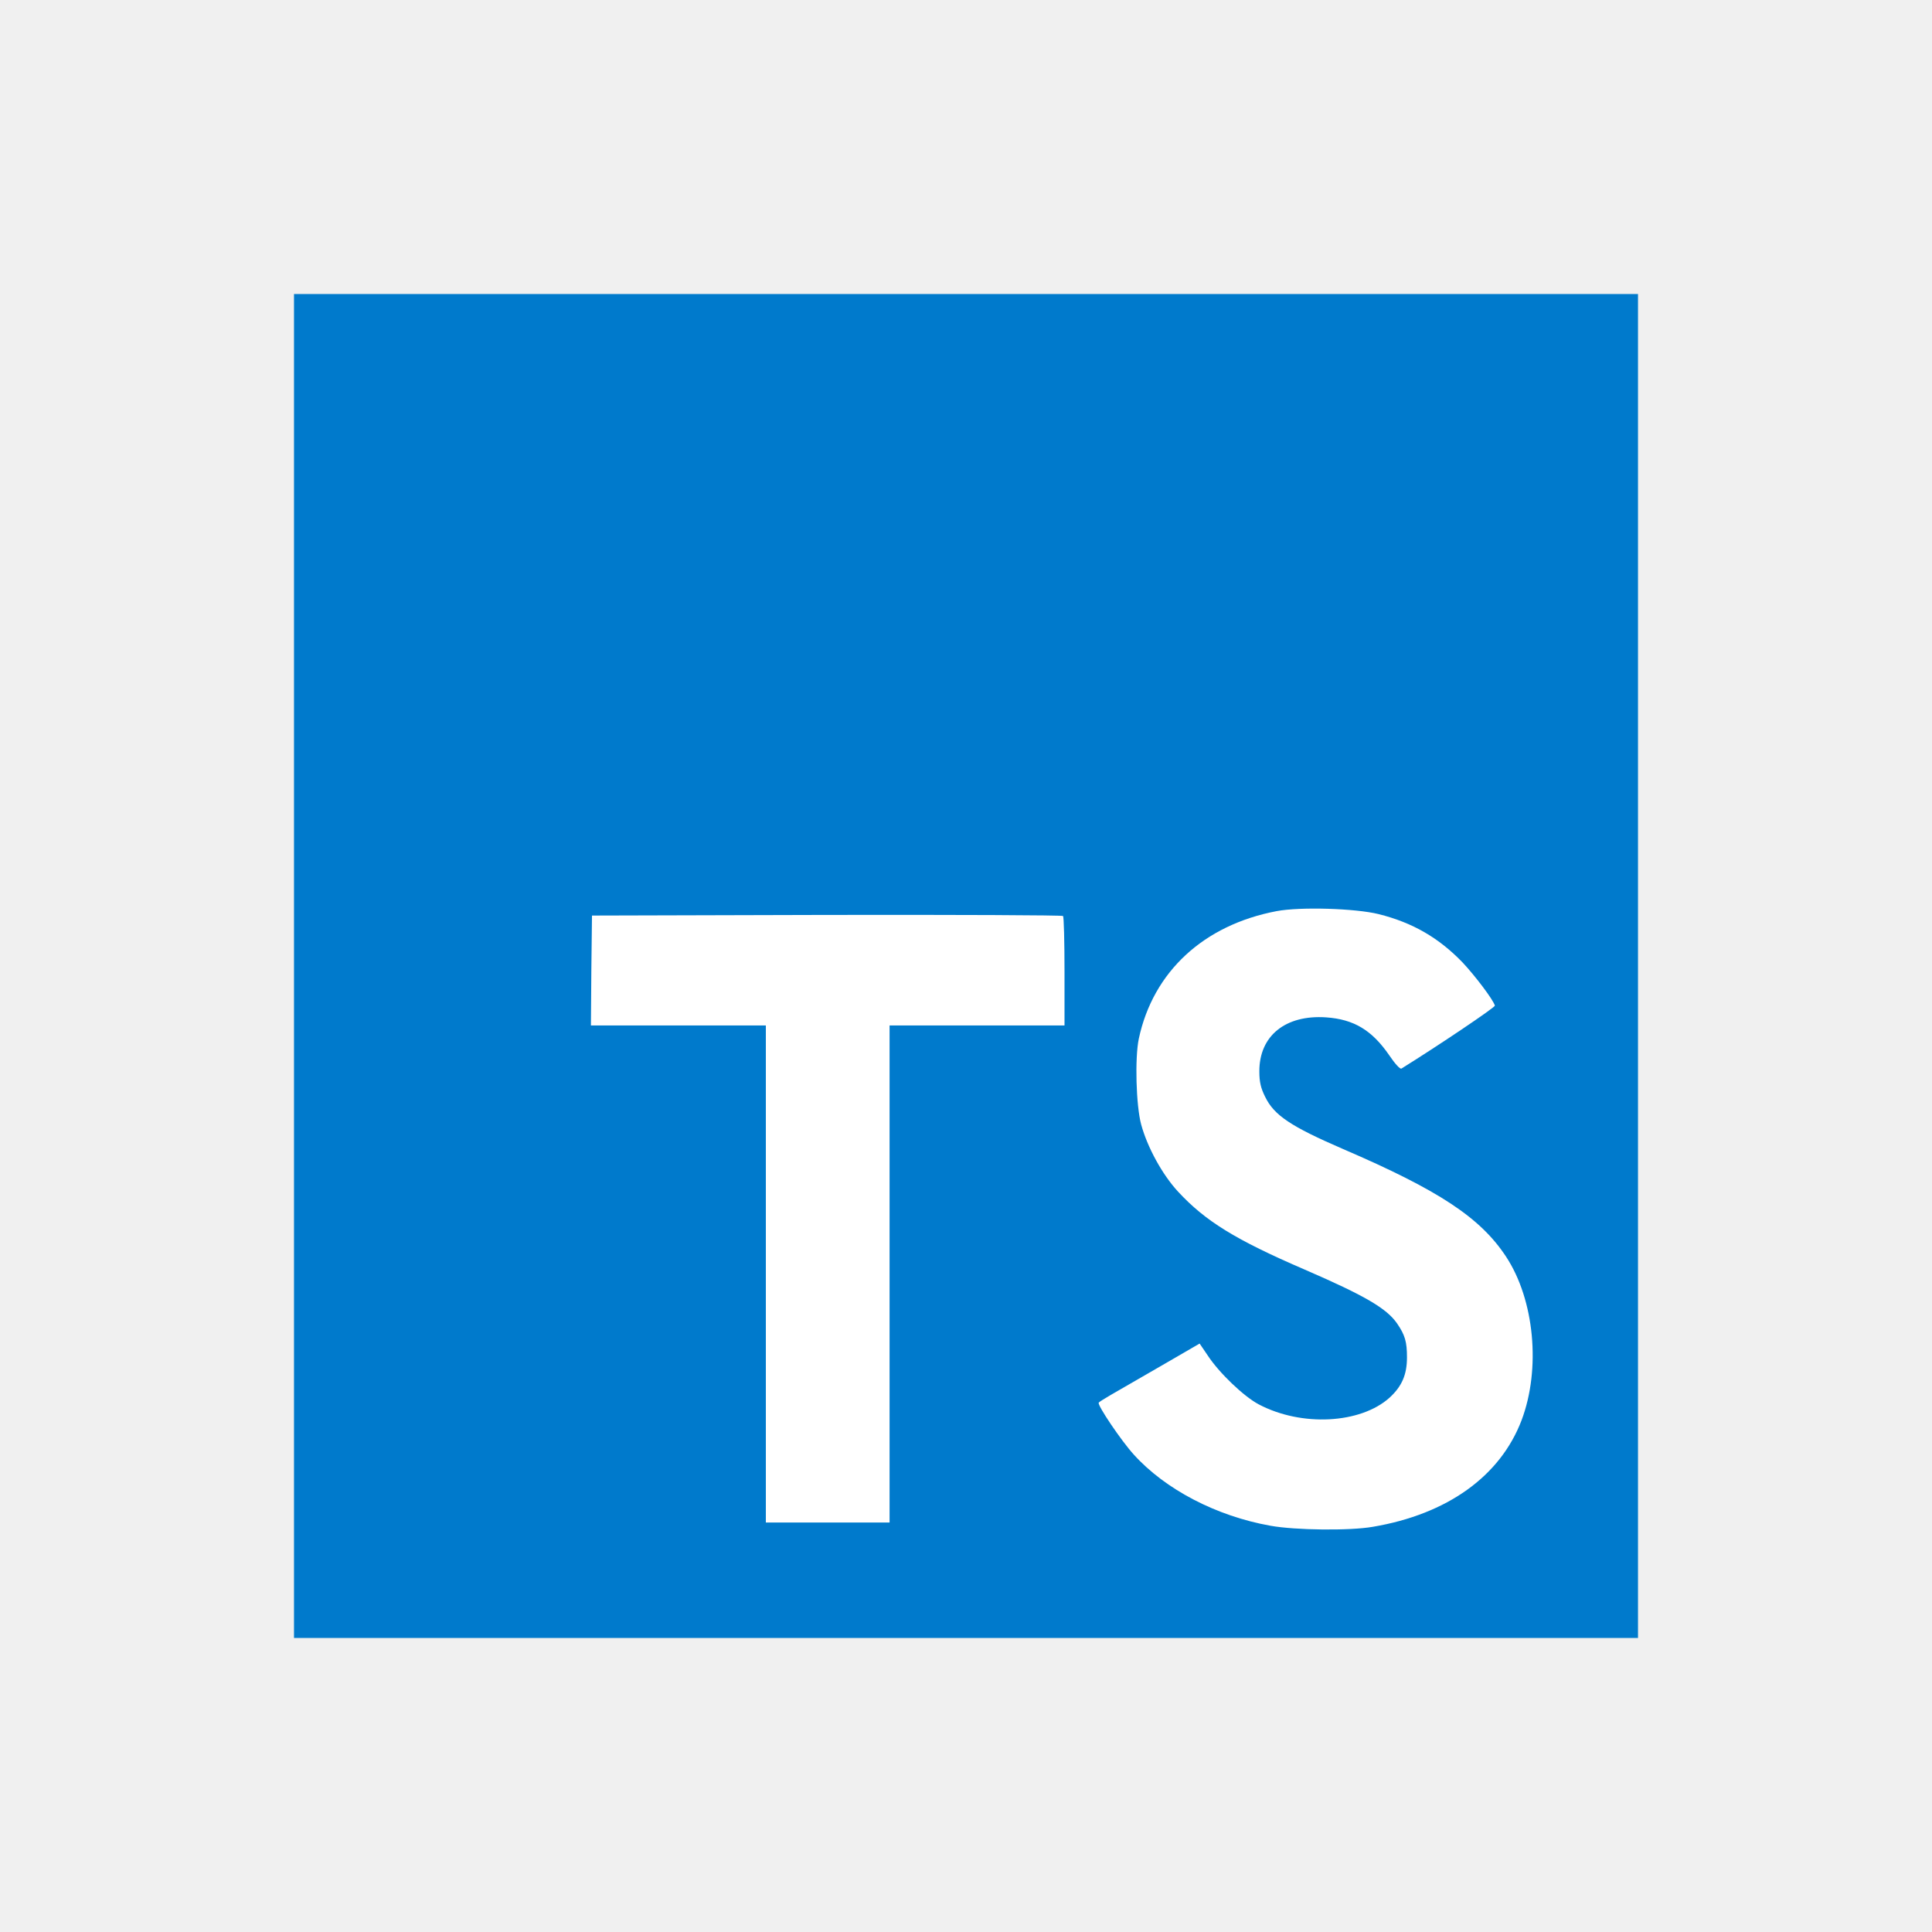 <svg width="92" height="92" viewBox="0 0 92 92" fill="none" xmlns="http://www.w3.org/2000/svg">
<rect width="92" height="92" fill="#F0F0F0"/>
<g clip-path="url(#clip0_4665_7216)">
<path d="M14 46V78H46H78V46V14H46H14V46Z" fill="#007ACC"/>
<path d="M28.159 46.209L28.139 48.83H32.304H36.469V60.665V72.5H39.415H42.361V60.665V48.83H46.526H50.691V46.26C50.691 44.838 50.661 43.649 50.62 43.619C50.59 43.578 45.521 43.558 39.375 43.568L28.19 43.598L28.159 46.209Z" fill="white"/>
<path d="M65.648 43.529C67.273 43.935 68.513 44.657 69.65 45.835C70.24 46.465 71.113 47.613 71.184 47.887C71.205 47.968 68.421 49.838 66.735 50.884C66.674 50.925 66.43 50.66 66.156 50.254C65.333 49.056 64.469 48.537 63.149 48.446C61.208 48.314 59.959 49.33 59.969 51.026C59.969 51.524 60.04 51.819 60.243 52.225C60.67 53.109 61.462 53.637 63.951 54.714C68.533 56.685 70.493 57.985 71.713 59.834C73.074 61.896 73.379 65.188 72.454 67.636C71.438 70.297 68.919 72.106 65.374 72.705C64.276 72.898 61.676 72.868 60.497 72.654C57.927 72.197 55.489 70.927 53.986 69.261C53.396 68.611 52.248 66.915 52.32 66.793C52.35 66.752 52.614 66.589 52.909 66.417C53.193 66.254 54.27 65.635 55.286 65.045L57.125 63.979L57.511 64.547C58.049 65.37 59.227 66.498 59.939 66.874C61.98 67.951 64.784 67.798 66.166 66.559C66.755 66.02 66.999 65.462 66.999 64.639C66.999 63.897 66.907 63.572 66.522 63.014C66.024 62.303 65.008 61.703 62.123 60.454C58.821 59.031 57.399 58.148 56.099 56.746C55.347 55.933 54.636 54.633 54.341 53.546C54.097 52.642 54.036 50.376 54.229 49.462C54.91 46.272 57.318 44.047 60.792 43.387C61.92 43.174 64.54 43.255 65.648 43.529Z" fill="white"/>
</g>
<defs>
<clipPath id="clip0_4665_7216">
<rect width="64" height="64" fill="white" transform="translate(14 14)"/>
</clipPath>
</defs>
</svg>
